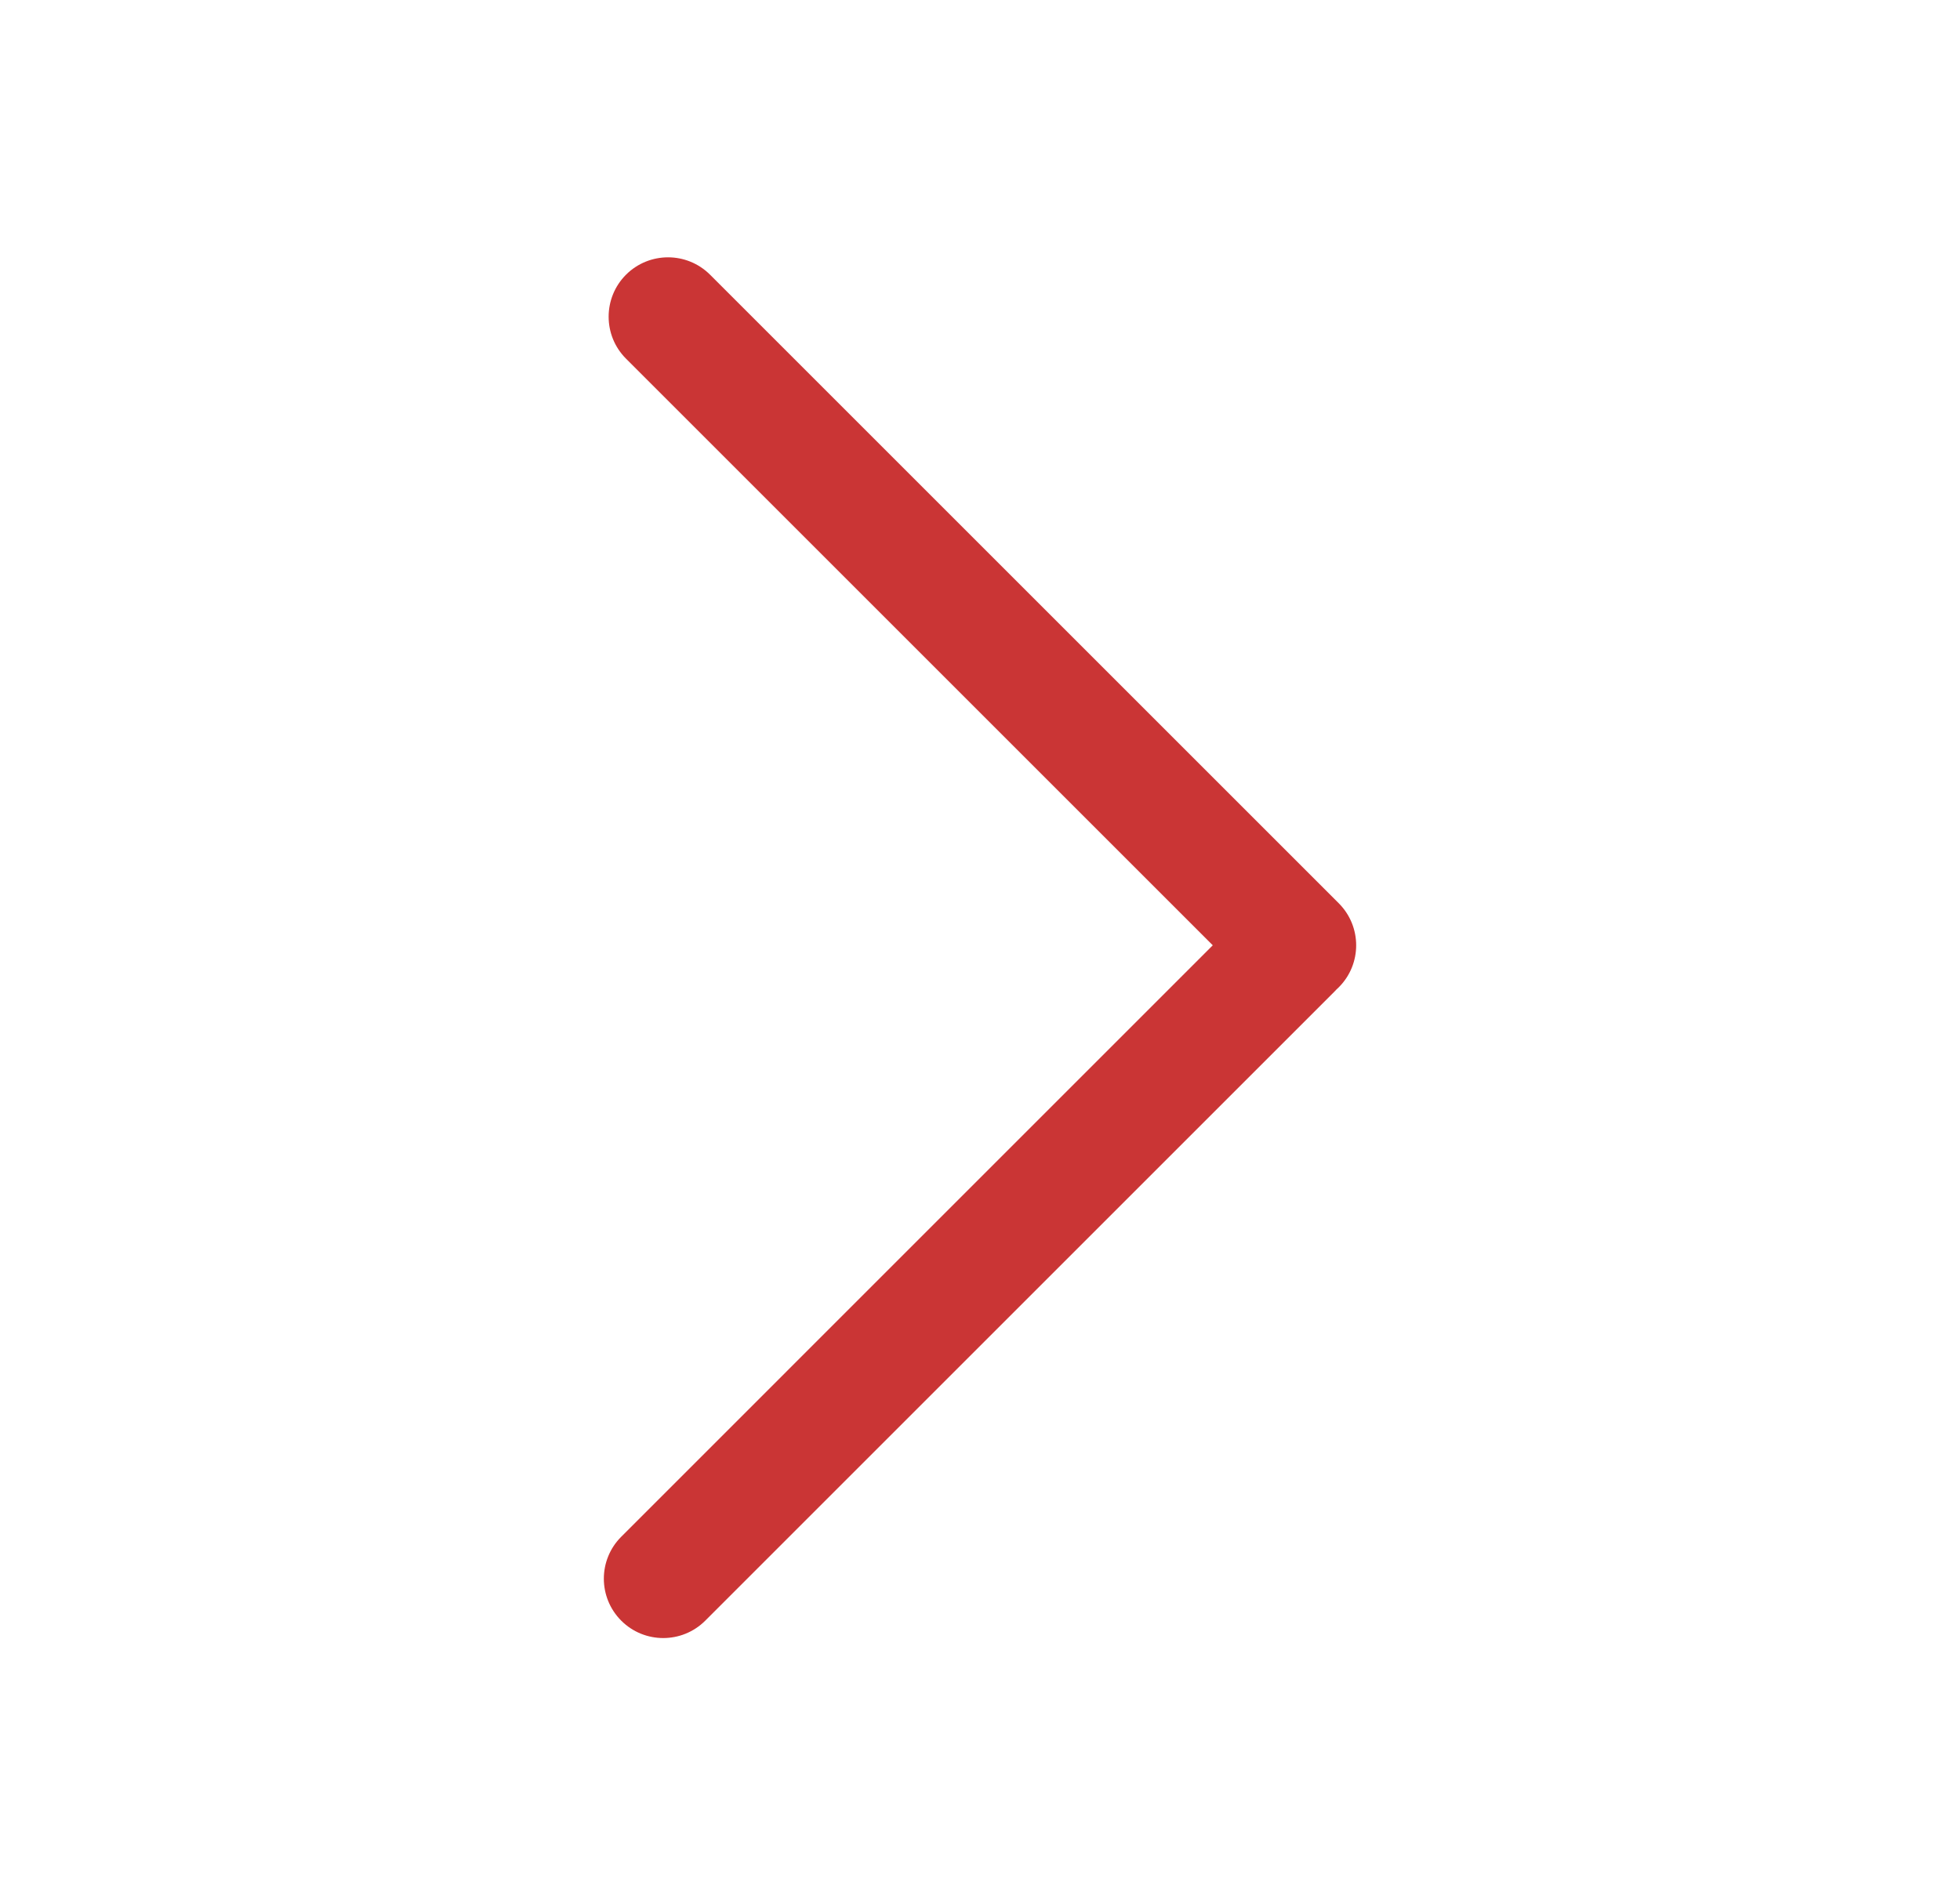 <svg width="33" height="32" viewBox="0 0 33 32" fill="none" xmlns="http://www.w3.org/2000/svg">
<path fill-rule="evenodd" clip-rule="evenodd" d="M11.955 4.626C11.564 4.236 10.931 4.236 10.54 4.626C10.15 5.017 10.15 5.65 10.54 6.04L20.419 15.919L10.46 25.879C10.069 26.269 10.069 26.902 10.46 27.293C10.85 27.683 11.483 27.683 11.874 27.293L22.46 16.707C22.473 16.694 22.486 16.68 22.499 16.666C22.513 16.653 22.527 16.64 22.541 16.626C22.931 16.236 22.931 15.603 22.541 15.212L11.955 4.626Z" fill="#CA3535"/>
</svg>
